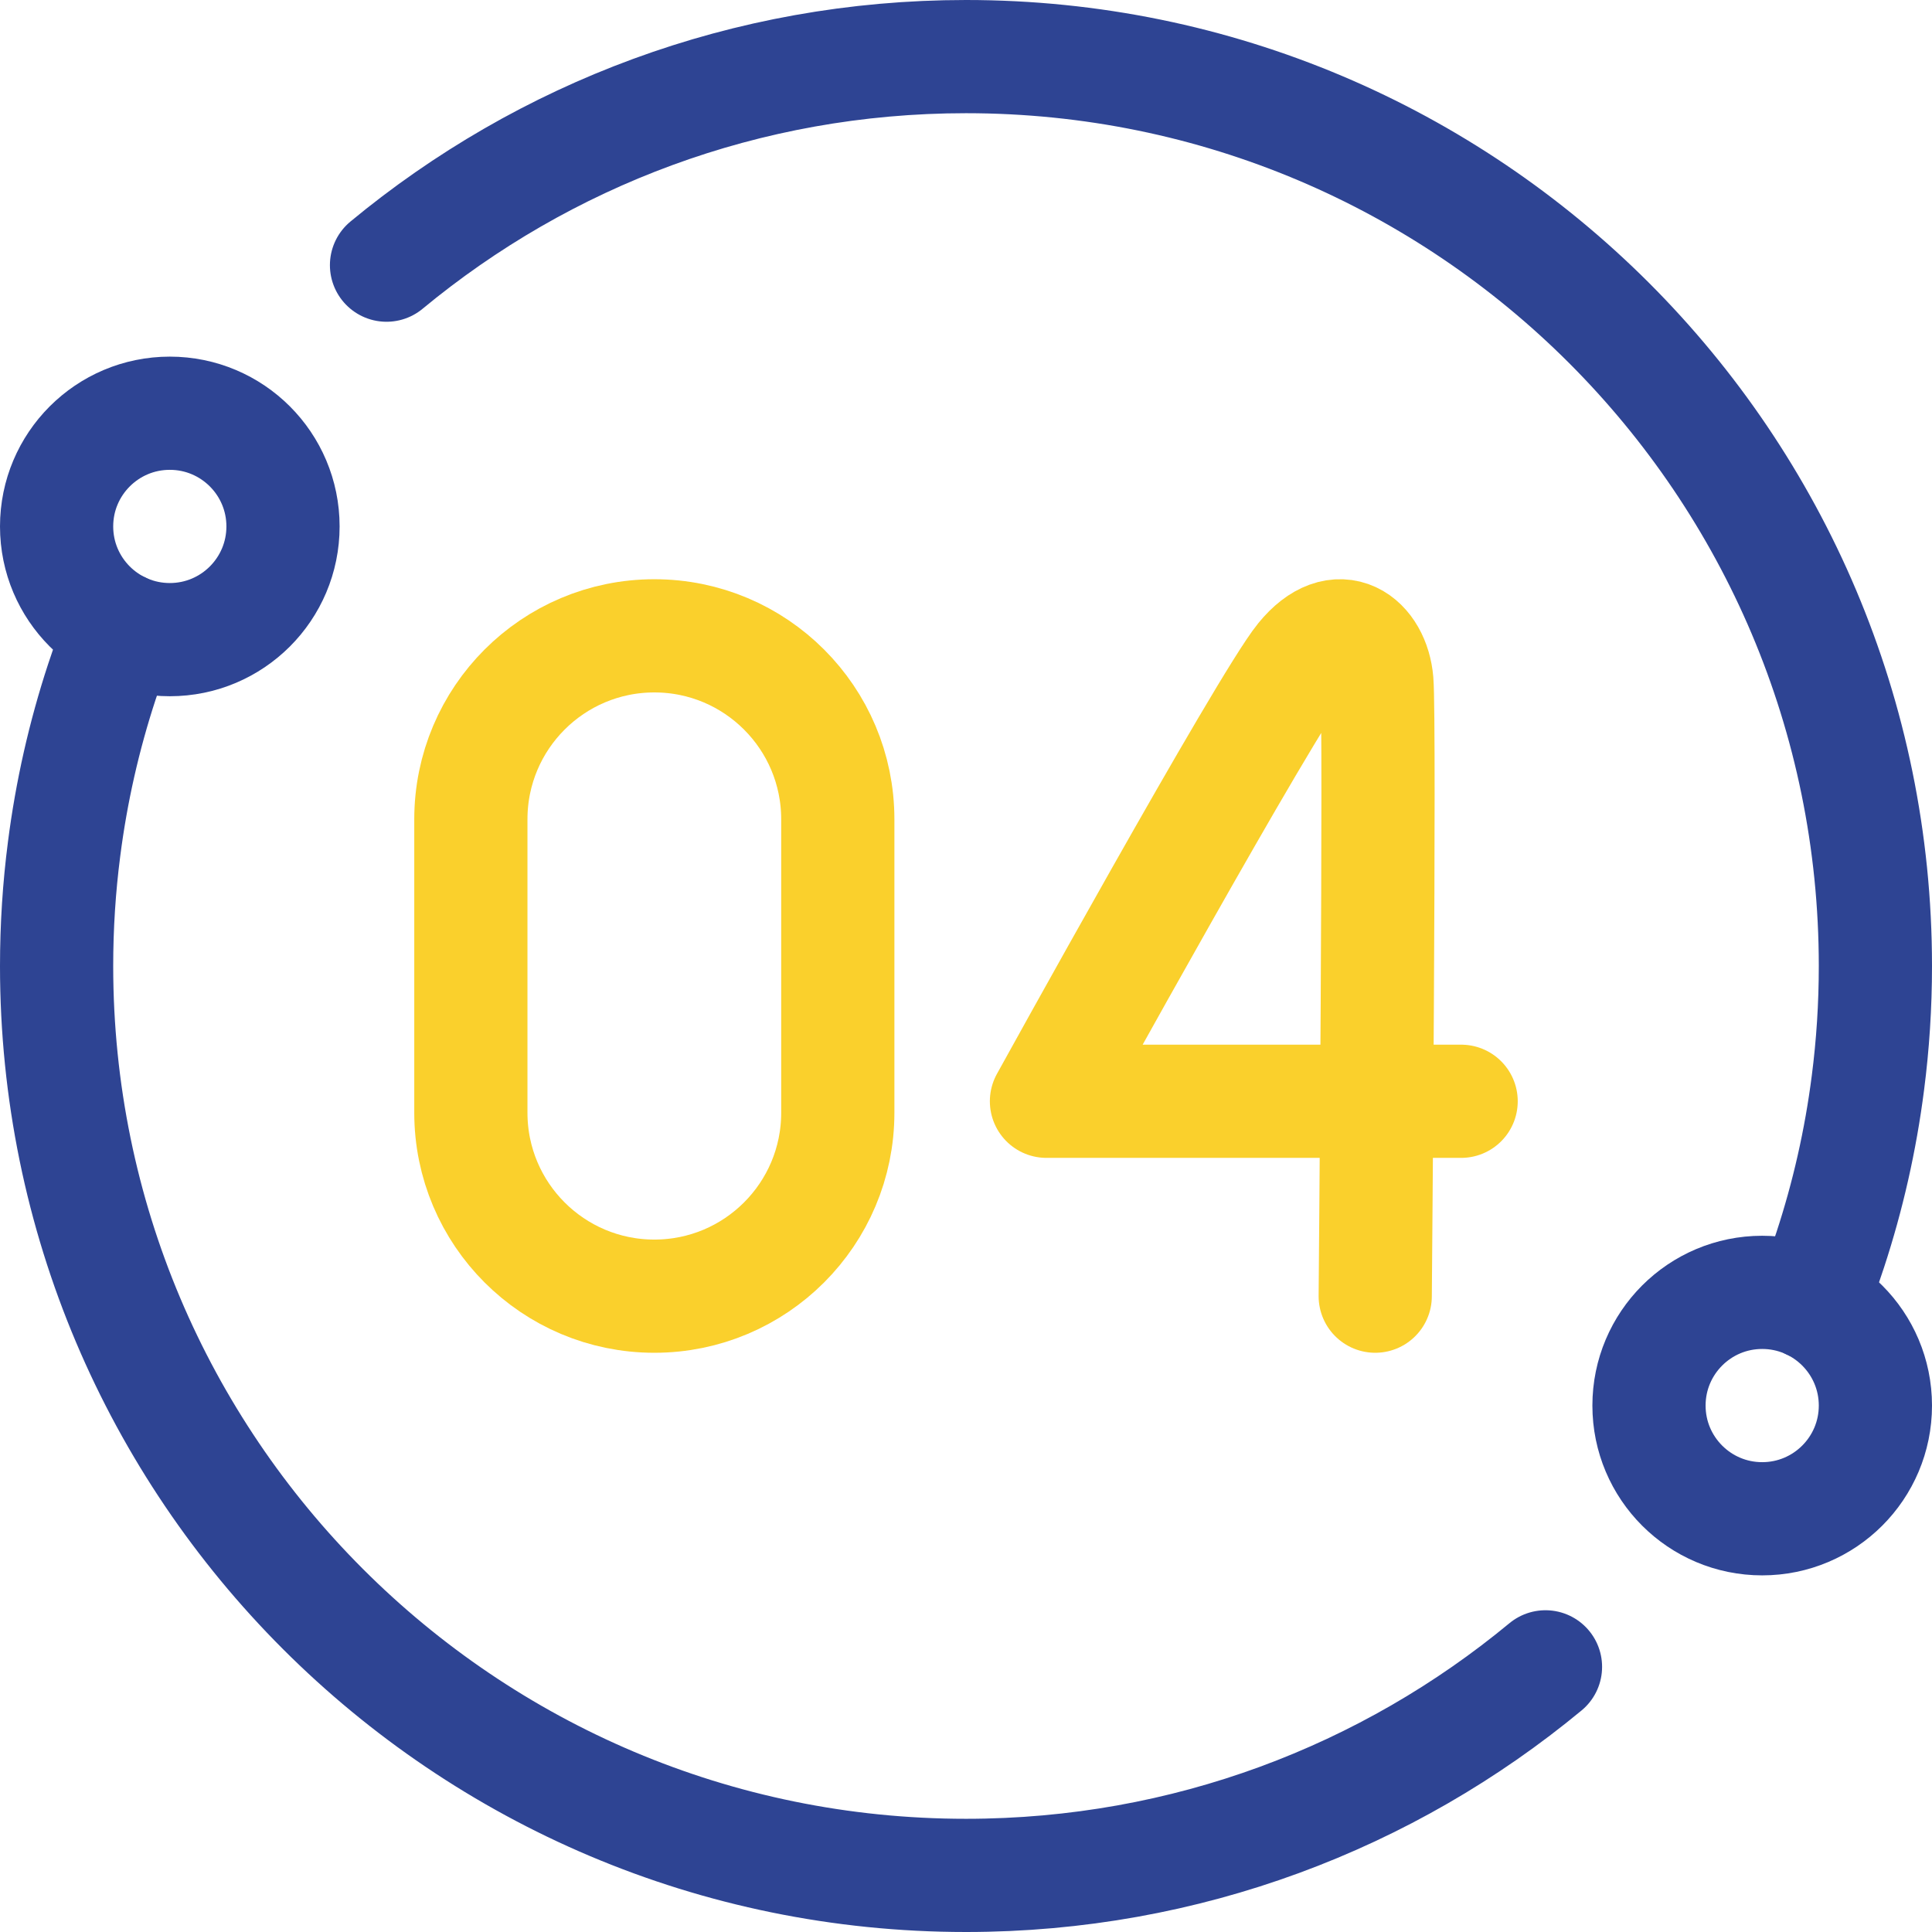 <svg version="1.1" id="Capa_1" xmlns="http://www.w3.org/2000/svg" xmlns:xlink="http://www.w3.org/1999/xlink" x="0px" y="0px" viewBox="0 0 512 512" style="enable-background:new 0 0 512 512;" xml:space="preserve">
<g>
	<path style="fill:none;stroke:#2E4493;stroke-width:30;stroke-linecap:round;stroke-linejoin:round;stroke-miterlimit:10;" d="&#10;&#9;&#9;M32.13,166.61c-1.86,4.64-3.58,9.35-5.15,14.13c-4.67,14.23-8.05,29.04-10,44.3C15.67,235.17,15,245.51,15,256&#10;&#9;&#9;c0,133.1,107.9,241,241,241c58.36,0,111.87-20.75,153.57-55.27"/>
	<path style="fill:none;stroke:#2E4493;stroke-width:30;stroke-linecap:round;stroke-linejoin:round;stroke-miterlimit:10;" d="&#10;&#9;&#9;M102.43,70.27C144.13,35.75,197.64,15,256,15c133.1,0,241,107.9,241,241c0,10.49-0.67,20.83-1.98,30.96&#10;&#9;&#9;c-1.95,15.26-5.33,30.07-10,44.3c-1.57,4.78-3.29,9.49-5.15,14.13"/>
	
		<circle style="fill:none;stroke:#2E4493;stroke-width:30;stroke-linecap:round;stroke-linejoin:round;stroke-miterlimit:10;" cx="45" cy="139.51" r="30"/>
	
		<circle style="fill:none;stroke:#2E4493;stroke-width:30;stroke-linecap:round;stroke-linejoin:round;stroke-miterlimit:10;" cx="467" cy="372.49" r="30"/>
	<g>
		<path style="fill:none;stroke:#FAD02C;stroke-width:30;stroke-linecap:round;stroke-linejoin:round;stroke-miterlimit:10;" d="&#10;&#9;&#9;&#9;M222.026,294.879c0,26.853-21.768,48.621-48.621,48.621c-26.853,0-48.621-21.768-48.621-48.621v-77.757&#10;&#9;&#9;&#9;c0-26.853,21.769-48.621,48.621-48.621c26.853,0,48.621,21.769,48.621,48.621V294.879z"/>
		<path style="fill:none;stroke:#FAD02C;stroke-width:30;stroke-linecap:round;stroke-linejoin:round;stroke-miterlimit:10;" d="&#10;&#9;&#9;&#9;M387.216,291.85H277.323c0,0,58.184-105.465,67.786-117.246c9.709-11.912,18.903-4.482,19.779,6.025&#10;&#9;&#9;&#9;c0.876,10.508-0.438,162.87-0.438,162.87"/>
	</g>
</g>
<g>
</g>
<g>
</g>
<g>
</g>
<g>
</g>
<g>
</g>
<g>
</g>
<g>
</g>
<g>
</g>
<g>
</g>
<g>
</g>
<g>
</g>
<g>
</g>
<g>
</g>
<g>
</g>
<g>
</g>
</svg>